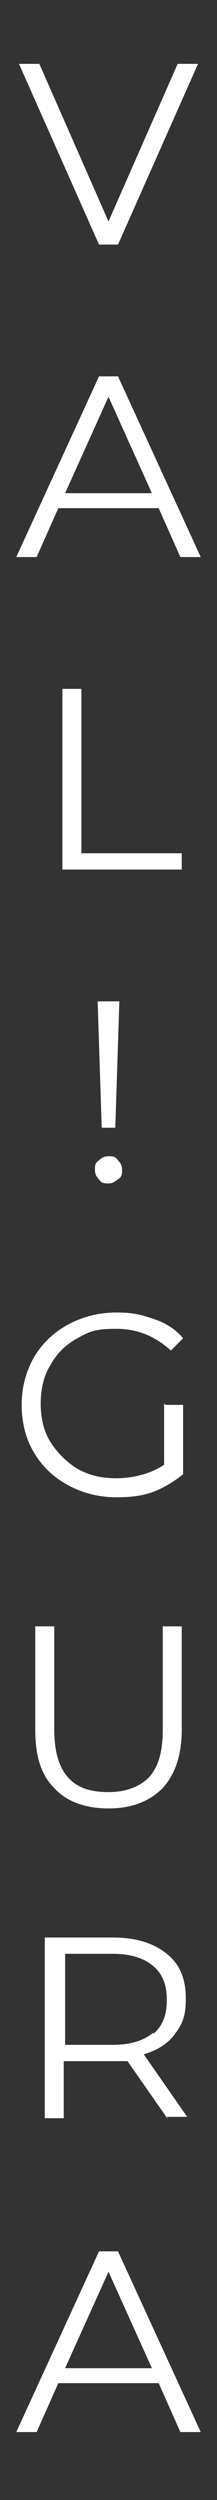 <?xml version="1.0" encoding="UTF-8"?>
<svg xmlns="http://www.w3.org/2000/svg" version="1.1" viewBox="0 0 16 184">
  <rect x="0" y="0" width="16" height="184" fill="#333333" stroke="none"/>
  <defs>
    <style>
      .cls-1 {
        isolation: isolate;
      }

      .cls-2 {
        fill: #fff;
      }
    </style>
  </defs>
  <!-- Generator: Adobe Illustrator 28.6.0, SVG Export Plug-In . SVG Version: 1.2.0 Build 709)  -->
  <g>
    <g id="Vrstva_1">
      <g id="V_A_L_G_U_R_A" class="cls-1">
        <g class="cls-1">
          <path class="cls-2" d="M14.6,4.7l-5.9,13.3h-1.4L1.4,4.7h1.5l5.1,11.6,5.1-11.6h1.4Z"/>
        </g>
        <g class="cls-1">
          <path class="cls-2" d="M11.7,37.4h-7.4l-1.6,3.6h-1.5l6.1-13.3h1.4l6.1,13.3h-1.5l-1.6-3.6ZM11.2,36.3l-3.2-7.1-3.2,7.1h6.4Z"/>
        </g>
        <g class="cls-1">
          <path class="cls-2" d="M4.6,50.7h1.4v12.1h7.4v1.2H4.6v-13.3Z"/>
        </g>
        <g class="cls-1">
          <path class="cls-2" d="M7.3,86.8c-.2-.2-.3-.4-.3-.7s0-.5.3-.7c.2-.2.4-.3.7-.3s.5,0,.7.3c.2.2.3.4.3.7s0,.5-.3.7-.4.3-.7.3-.5,0-.7-.3ZM7.2,73.7h1.6l-.3,9.3h-1l-.3-9.3Z"/>
        </g>
        <g class="cls-1">
          <path class="cls-2" d="M12.2,103.4h1.3v5.1c-.6.5-1.4,1-2.2,1.3-.8.3-1.7.4-2.7.4-1.3,0-2.5-.3-3.6-.9-1.1-.6-1.9-1.4-2.5-2.4-.6-1-.9-2.2-.9-3.5s.3-2.4.9-3.5c.6-1,1.4-1.8,2.5-2.4,1.1-.6,2.3-.9,3.6-.9s1.9.2,2.8.5,1.6.8,2.1,1.4l-.9.9c-1.1-1-2.4-1.6-4-1.6s-2,.2-2.9.7c-.9.5-1.5,1.1-2,2-.5.8-.7,1.8-.7,2.8s.2,2,.7,2.8c.5.8,1.2,1.5,2,2,.9.5,1.8.7,2.9.7s2.5-.3,3.5-1v-4.5Z"/>
        </g>
        <g class="cls-1">
          <path class="cls-2" d="M4,131.6c-1-1-1.4-2.4-1.4-4.3v-7.6h1.4v7.6c0,1.5.3,2.7,1,3.5.7.8,1.7,1.1,3,1.1s2.3-.4,3-1.1c.7-.8,1-1.9,1-3.5v-7.6h1.4v7.6c0,1.9-.5,3.3-1.4,4.3-1,1-2.3,1.5-4,1.5s-3.1-.5-4-1.5Z"/>
        </g>
        <g class="cls-1">
          <path class="cls-2" d="M12.4,156l-3-4.3c-.3,0-.7,0-1.1,0h-3.6v4.2h-1.4v-13.3h5c1.7,0,3,.4,4,1.2,1,.8,1.4,1.9,1.4,3.3s-.3,1.9-.8,2.6c-.5.7-1.3,1.2-2.3,1.5l3.2,4.6h-1.5ZM11.3,149.7c.7-.6,1-1.4,1-2.5s-.3-1.9-1-2.5c-.7-.6-1.7-.9-3-.9h-3.5v6.7h3.5c1.3,0,2.3-.3,3-.9Z"/>
        </g>
        <g class="cls-1">
          <path class="cls-2" d="M11.7,175.4h-7.4l-1.6,3.6h-1.5l6.1-13.3h1.4l6.1,13.3h-1.5l-1.6-3.6ZM11.2,174.3l-3.2-7.1-3.2,7.1h6.4Z"/>
        </g>
      </g>
    </g>
  </g>
</svg>